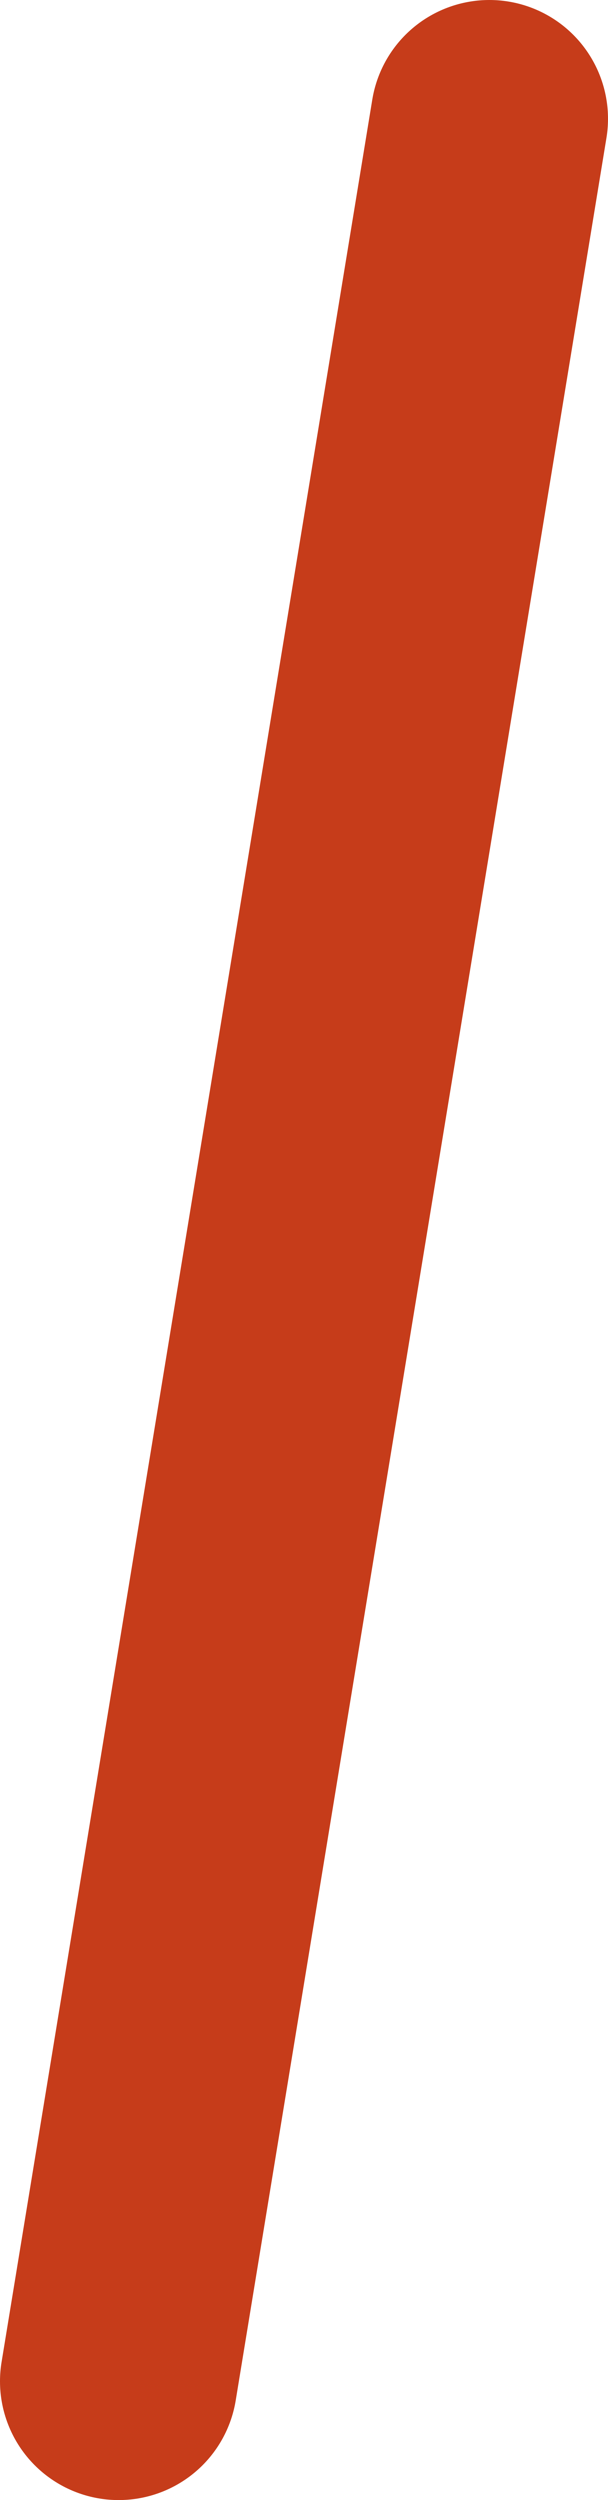 <?xml version="1.0" encoding="UTF-8" standalone="no"?>
<svg xmlns:xlink="http://www.w3.org/1999/xlink" height="42.1px" width="10.25px" xmlns="http://www.w3.org/2000/svg">
  <g transform="matrix(1.0, 0.0, 0.0, 1.0, -8.4, 28.05)">
    <path d="M16.65 -26.05 L10.4 12.05" fill="none" stroke="#c63c1a" stroke-linecap="round" stroke-linejoin="round" stroke-width="4.0"/>
  </g>
</svg>
